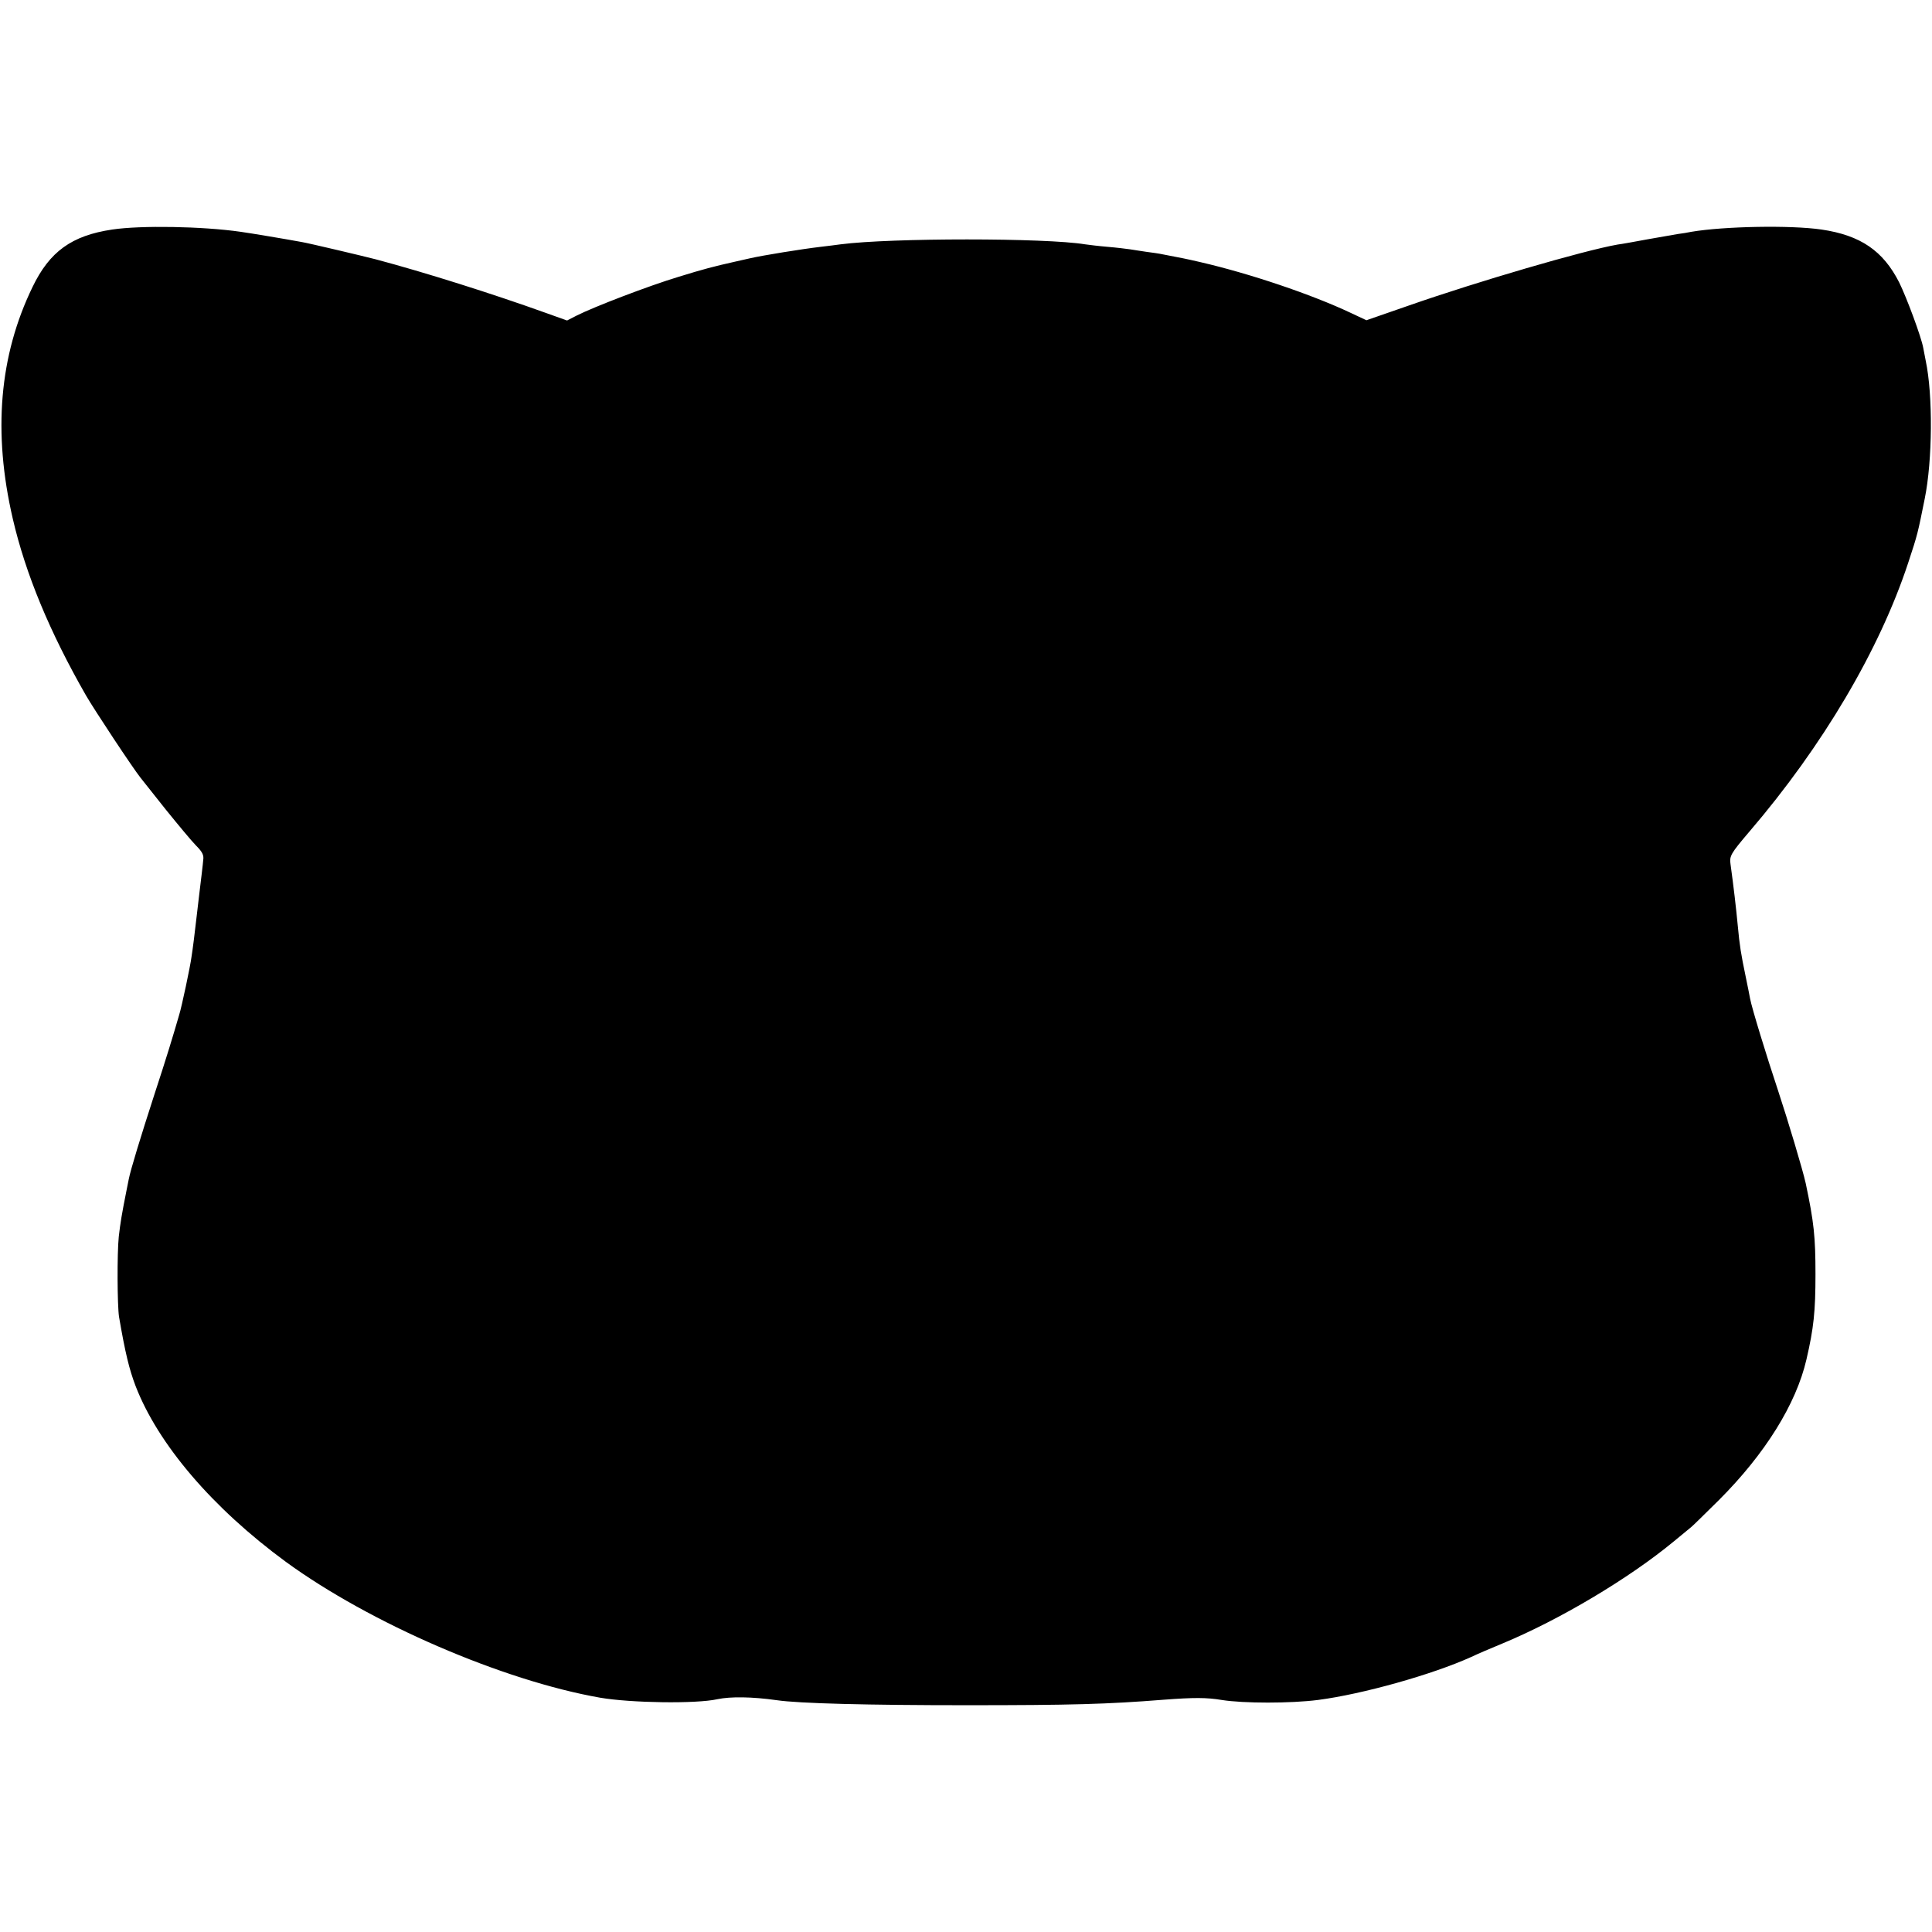 <?xml version="1.0" standalone="no"?>
<!DOCTYPE svg PUBLIC "-//W3C//DTD SVG 20010904//EN"
 "http://www.w3.org/TR/2001/REC-SVG-20010904/DTD/svg10.dtd">
<svg version="1.0" xmlns="http://www.w3.org/2000/svg"
 width="771pt" height="771pt" viewBox="0 0 771 771"
 preserveAspectRatio="xMidYMid meet">
<g transform="translate(0,771) scale(0.1,-0.1)"
fill="#000000" stroke="none">
<path d="M448 6794 c-162 -24 -250 -88 -318 -229 -133 -274 -159 -580 -79
-925 51 -220 147 -452 292 -705 34 -59 189 -293 218 -329 5 -6 50 -63 100
-126 51 -63 105 -128 121 -144 26 -26 32 -39 29 -58 0 -4 -3 -29 -6 -55 -3
-27 -8 -64 -10 -83 -2 -19 -7 -57 -10 -85 -9 -78 -15 -127 -21 -165 -4 -33
-39 -199 -49 -230 -24 -83 -51 -172 -98 -315 -57 -176 -96 -304 -103 -340 -2
-11 -6 -31 -9 -45 -19 -95 -25 -132 -31 -185 -7 -68 -6 -274 1 -320 25 -146
41 -210 66 -276 90 -233 307 -487 600 -702 336 -245 866 -474 1254 -542 122
-21 383 -25 468 -6 52 11 138 10 237 -4 88 -13 365 -20 755 -20 420 0 563 4
790 22 119 9 170 9 230 -1 87 -14 276 -14 385 0 177 23 455 101 610 171 25 12
81 36 125 54 229 95 506 260 685 408 30 25 61 50 68 56 7 5 57 55 112 109 184
184 308 383 349 561 29 125 36 191 36 340 0 149 -6 207 -39 363 -12 54 -70
248 -111 372 -45 135 -104 327 -111 365 -2 11 -10 52 -18 90 -18 86 -24 123
-31 200 -7 74 -17 159 -29 246 -5 33 1 43 75 130 294 343 520 727 634 1073 38
115 38 117 66 256 31 153 33 413 4 550 -3 14 -7 37 -10 52 -8 44 -66 200 -96
261 -64 126 -154 188 -310 211 -124 18 -388 13 -519 -9 -14 -3 -38 -7 -55 -9
-16 -3 -70 -12 -120 -21 -49 -9 -103 -19 -120 -21 -136 -24 -557 -147 -832
-243 l-170 -59 -64 30 c-155 73 -400 156 -599 202 -60 14 -77 17 -150 31 -13
3 -42 7 -65 10 -22 3 -51 8 -65 10 -14 2 -54 7 -90 10 -36 3 -76 8 -90 10
-157 26 -774 26 -975 0 -16 -2 -52 -7 -80 -10 -76 -9 -231 -34 -283 -46 -26
-6 -54 -12 -62 -14 -80 -18 -123 -29 -223 -60 -116 -35 -336 -119 -407 -155
l-37 -19 -84 30 c-214 77 -487 163 -679 214 -50 13 -270 65 -295 69 -65 12
-202 35 -245 41 -153 22 -399 26 -512 9z"/>
</g>
</svg>
